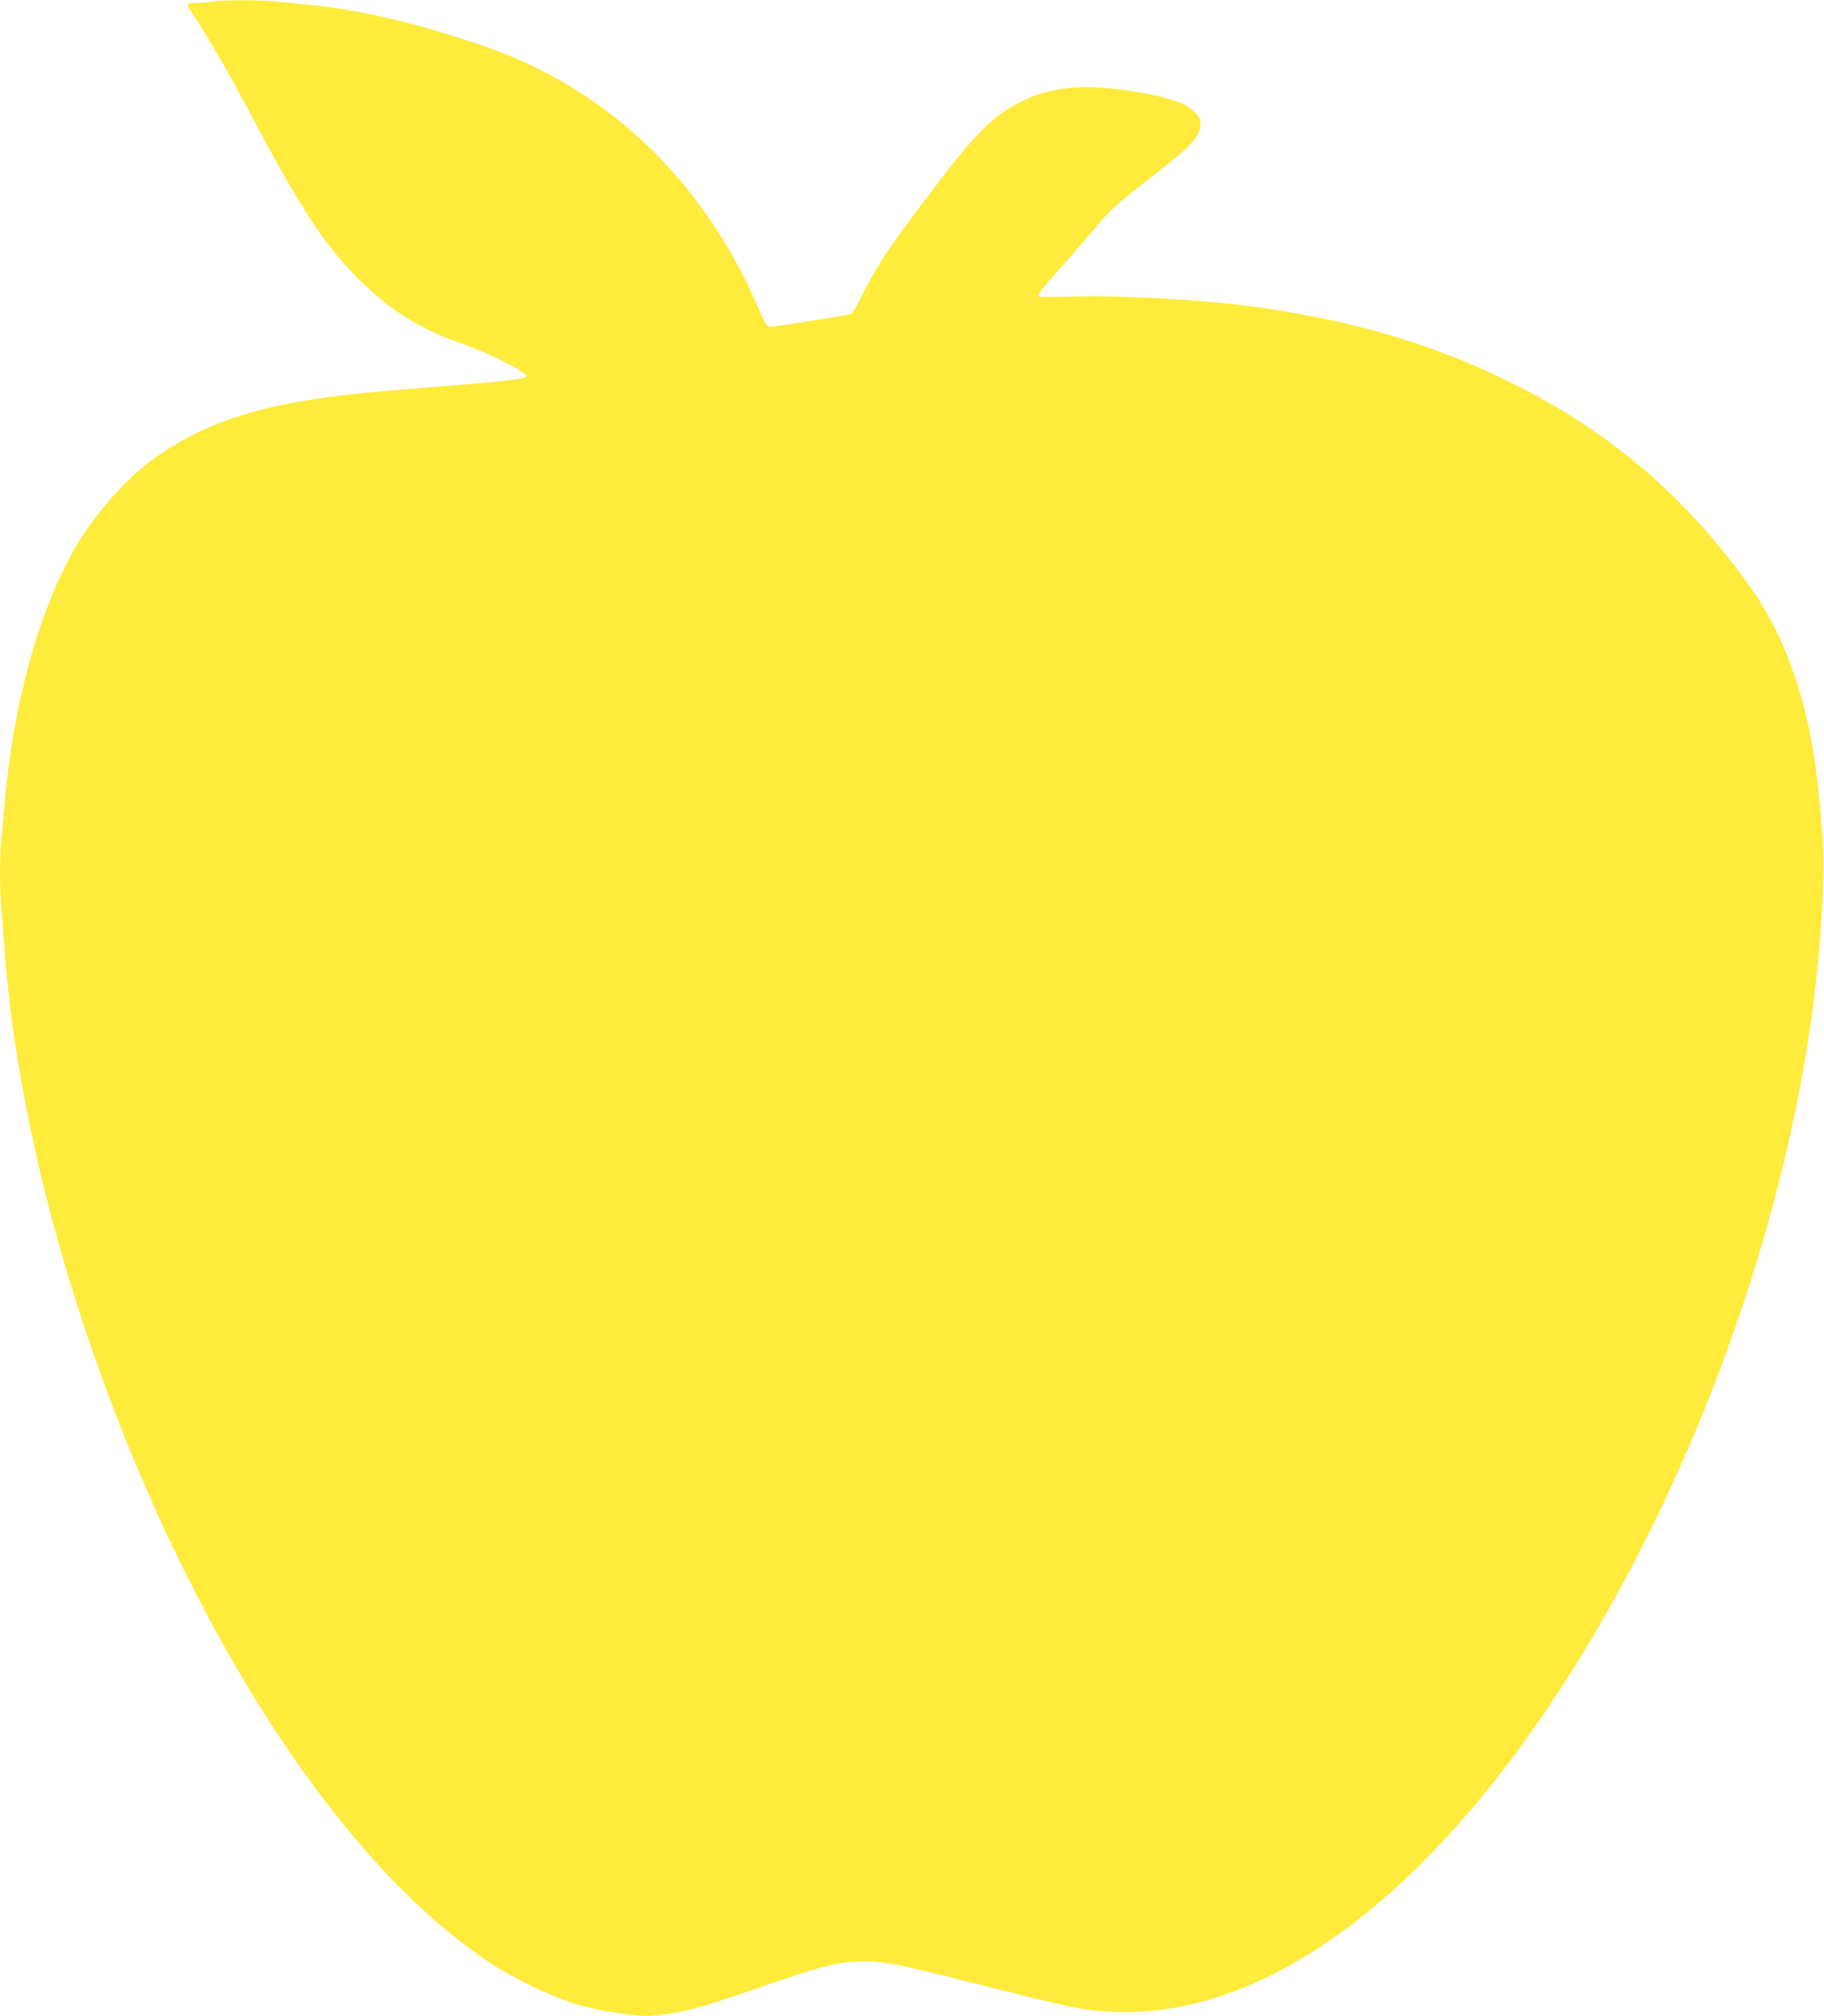 <?xml version="1.0" standalone="no"?>
<!DOCTYPE svg PUBLIC "-//W3C//DTD SVG 20010904//EN"
 "http://www.w3.org/TR/2001/REC-SVG-20010904/DTD/svg10.dtd">
<svg version="1.0" xmlns="http://www.w3.org/2000/svg"
 width="1158pt" height="1280pt" viewBox="0 0 1158 1280"
 preserveAspectRatio="xMidYMid meet">
<g transform="translate(0,1280) scale(0.1,-0.1)"
fill="#ffeb3b" stroke="none">
<path d="M1345 12790 c-27 -5 -74 -9 -102 -9 -29 -1 -53 -5 -53 -10 0 -6 33
-61 74 -123 90 -139 203 -337 373 -658 289 -543 443 -772 665 -986 190 -184
378 -299 637 -388 179 -63 423 -188 403 -208 -13 -13 -100 -24 -387 -48 -137
-11 -360 -30 -495 -41 -749 -62 -1150 -182 -1510 -451 -161 -120 -350 -337
-466 -534 -232 -394 -401 -1000 -454 -1629 -6 -71 -15 -171 -20 -222 -13 -117
-13 -326 0 -467 5 -61 14 -176 20 -256 132 -1756 950 -3949 1990 -5335 355
-473 707 -825 1070 -1072 161 -109 413 -231 579 -279 137 -40 374 -77 456 -71
195 15 296 41 692 178 403 139 478 159 619 166 155 8 234 -7 809 -152 571
-144 611 -152 770 -164 561 -40 1144 189 1725 678 1295 1088 2448 3436 2759
5616 59 414 92 946 72 1164 -6 69 -16 180 -22 246 -48 549 -199 1008 -445
1350 -411 573 -893 982 -1519 1290 -501 247 -1015 396 -1650 481 -328 43 -814
70 -1137 61 -176 -4 -208 -3 -208 9 0 8 57 79 128 157 70 78 171 194 224 257
110 131 149 167 378 344 252 196 300 249 300 332 0 31 -7 44 -43 79 -34 33
-62 47 -128 68 -198 62 -499 98 -661 78 -131 -15 -200 -35 -303 -85 -179 -89
-285 -194 -573 -573 -280 -369 -343 -465 -448 -676 -27 -53 -55 -99 -64 -102
-28 -8 -475 -78 -504 -79 -28 -1 -31 4 -87 131 -350 807 -960 1385 -1747 1654
-412 141 -781 228 -1102 259 -63 6 -156 15 -207 20 -105 11 -335 11 -408 0z"/>
</g>
</svg>
